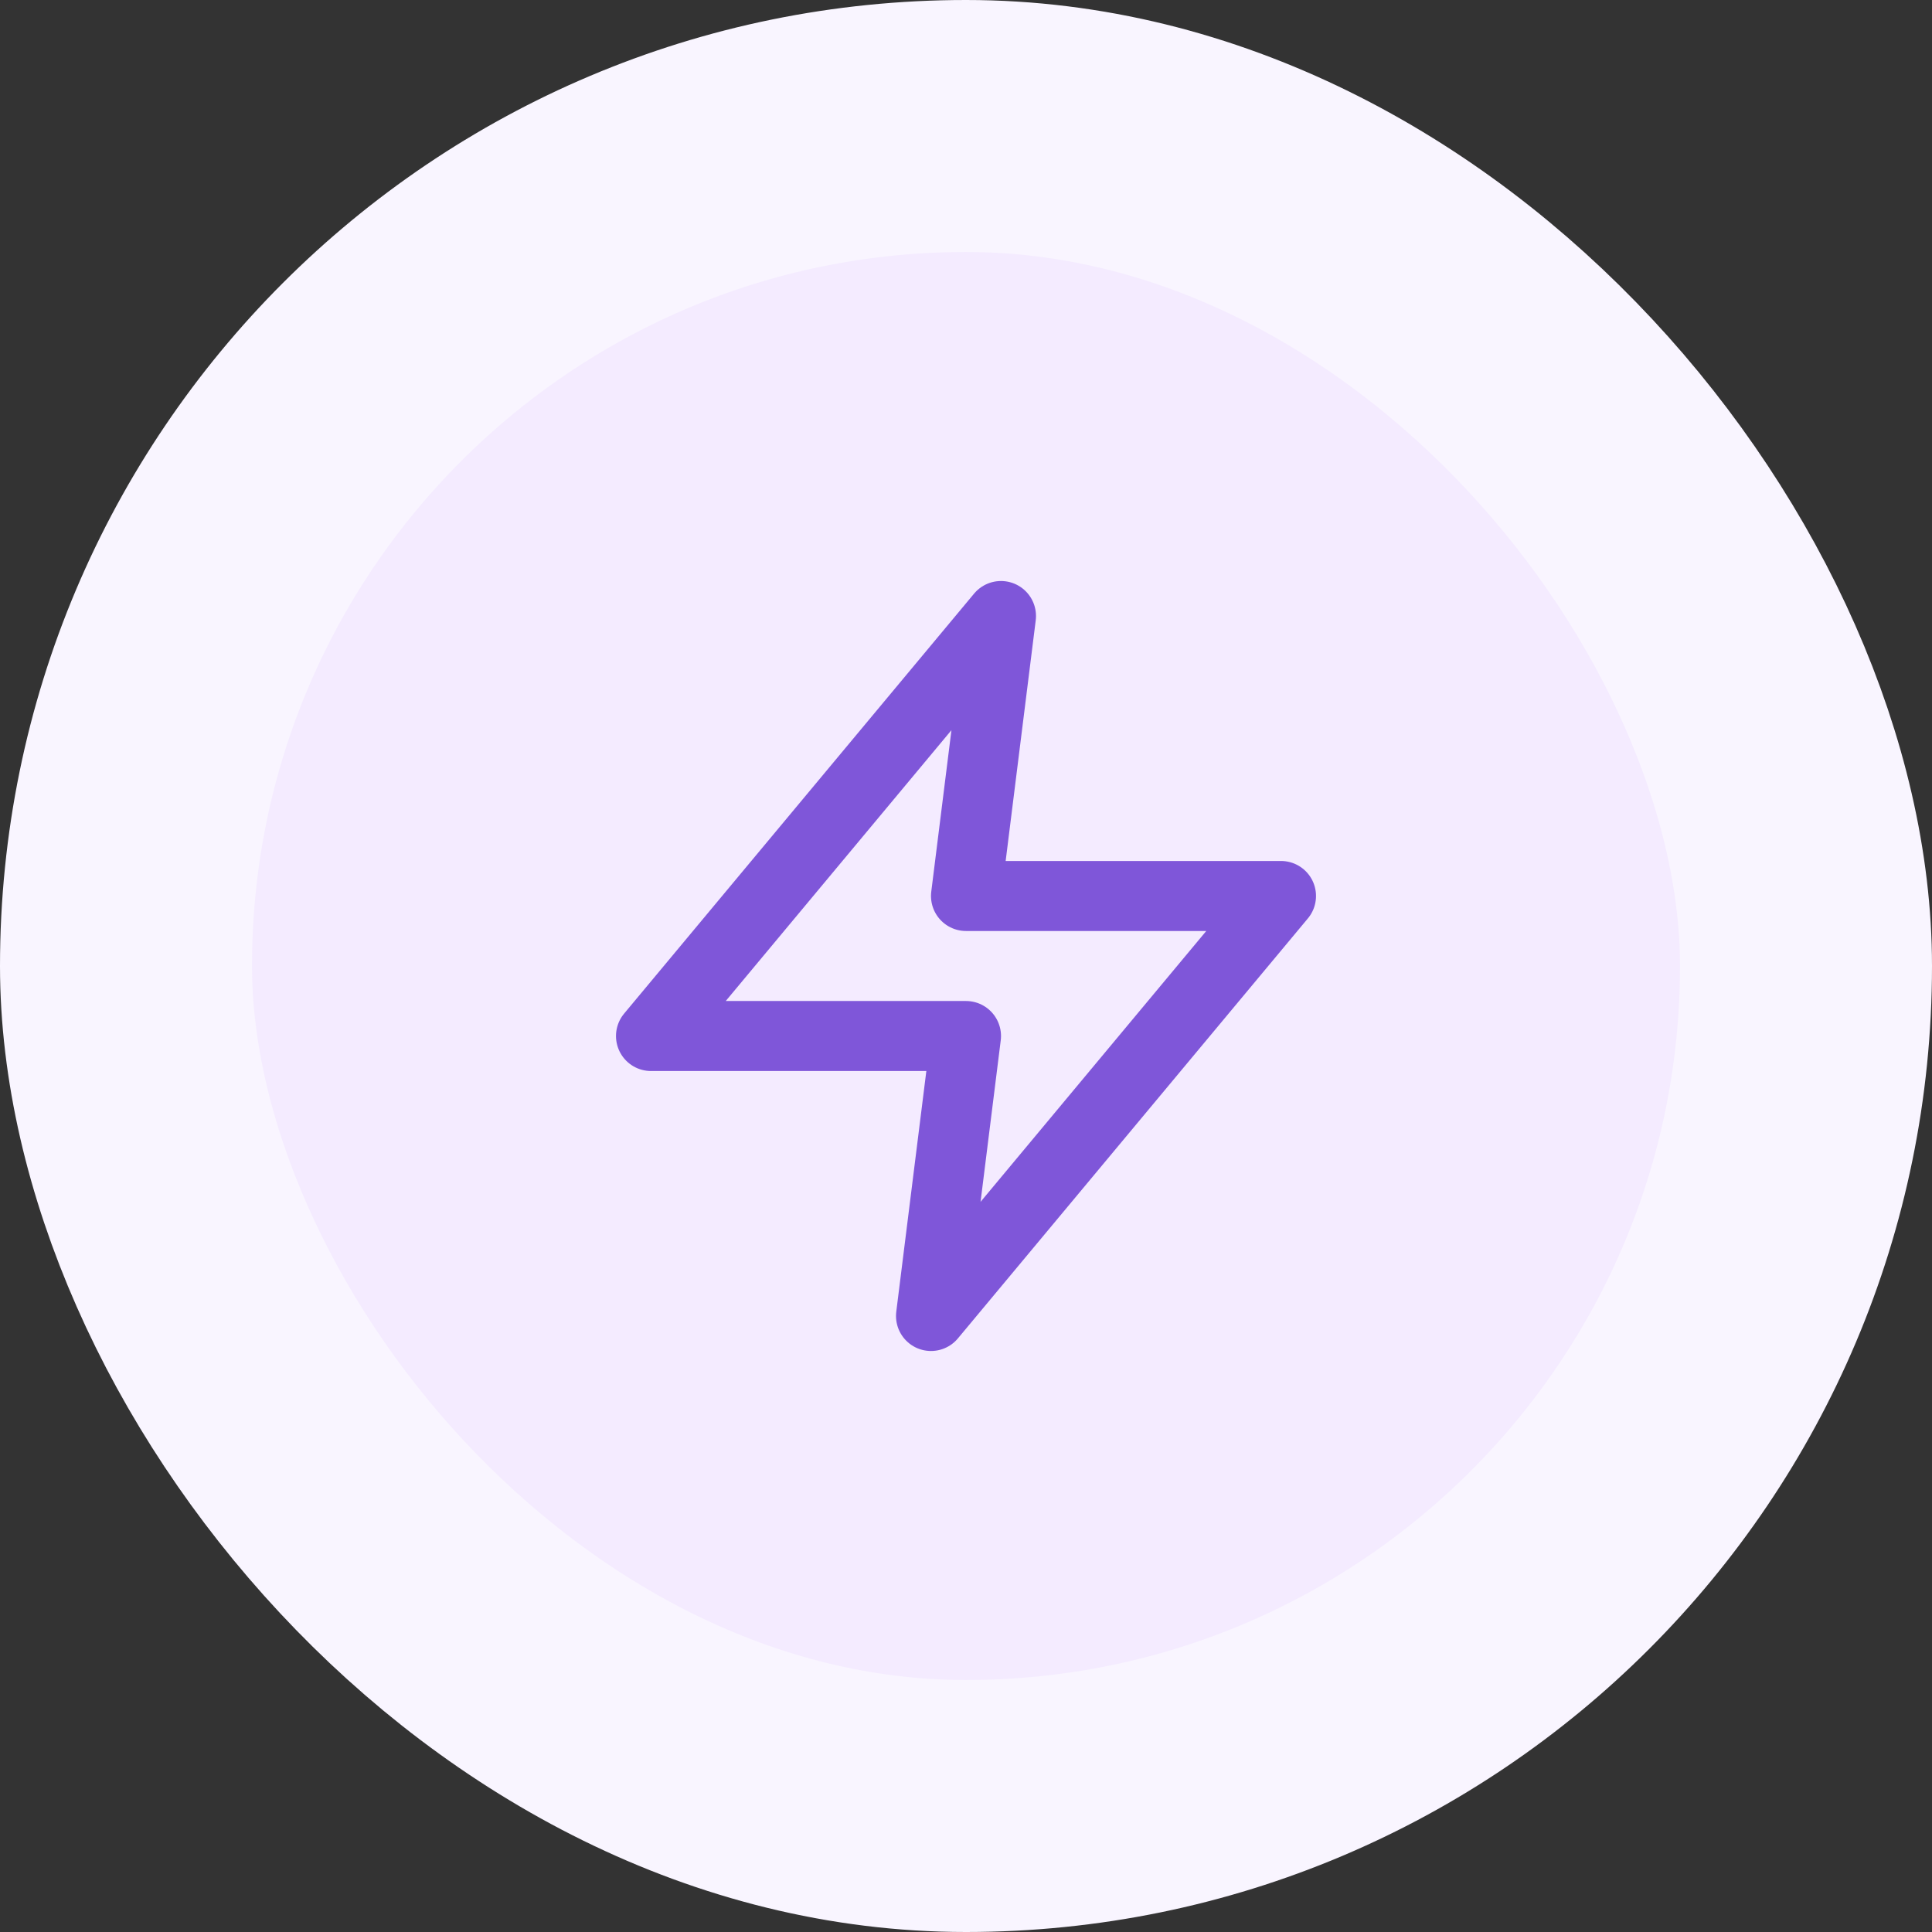<svg width="46" height="46" viewBox="0 0 46 46" fill="none" xmlns="http://www.w3.org/2000/svg">
<rect x="0" y="0" width="46" height="46" fill="#333333" stroke="none"/>
<g clip-path="url(#clip0_2143_395)">
<rect x="3" y="3" width="40" height="40" rx="20" fill="#F4EBFF"/>
<rect x="3" y="3" width="40" height="40" rx="20" stroke="#F9F5FF" stroke-width="6"/>
<path d="M23.833 14.667L15.5 24.667H23L22.167 31.333L30.5 21.333H23L23.833 14.667Z" stroke="#7F56D9" stroke-width="1.667" stroke-linecap="round" stroke-linejoin="round"/>
</g>
<defs>
<clipPath id="clip0_2143_395">
<rect width="46" height="46" fill="white"/>
</clipPath>
</defs>
</svg>

